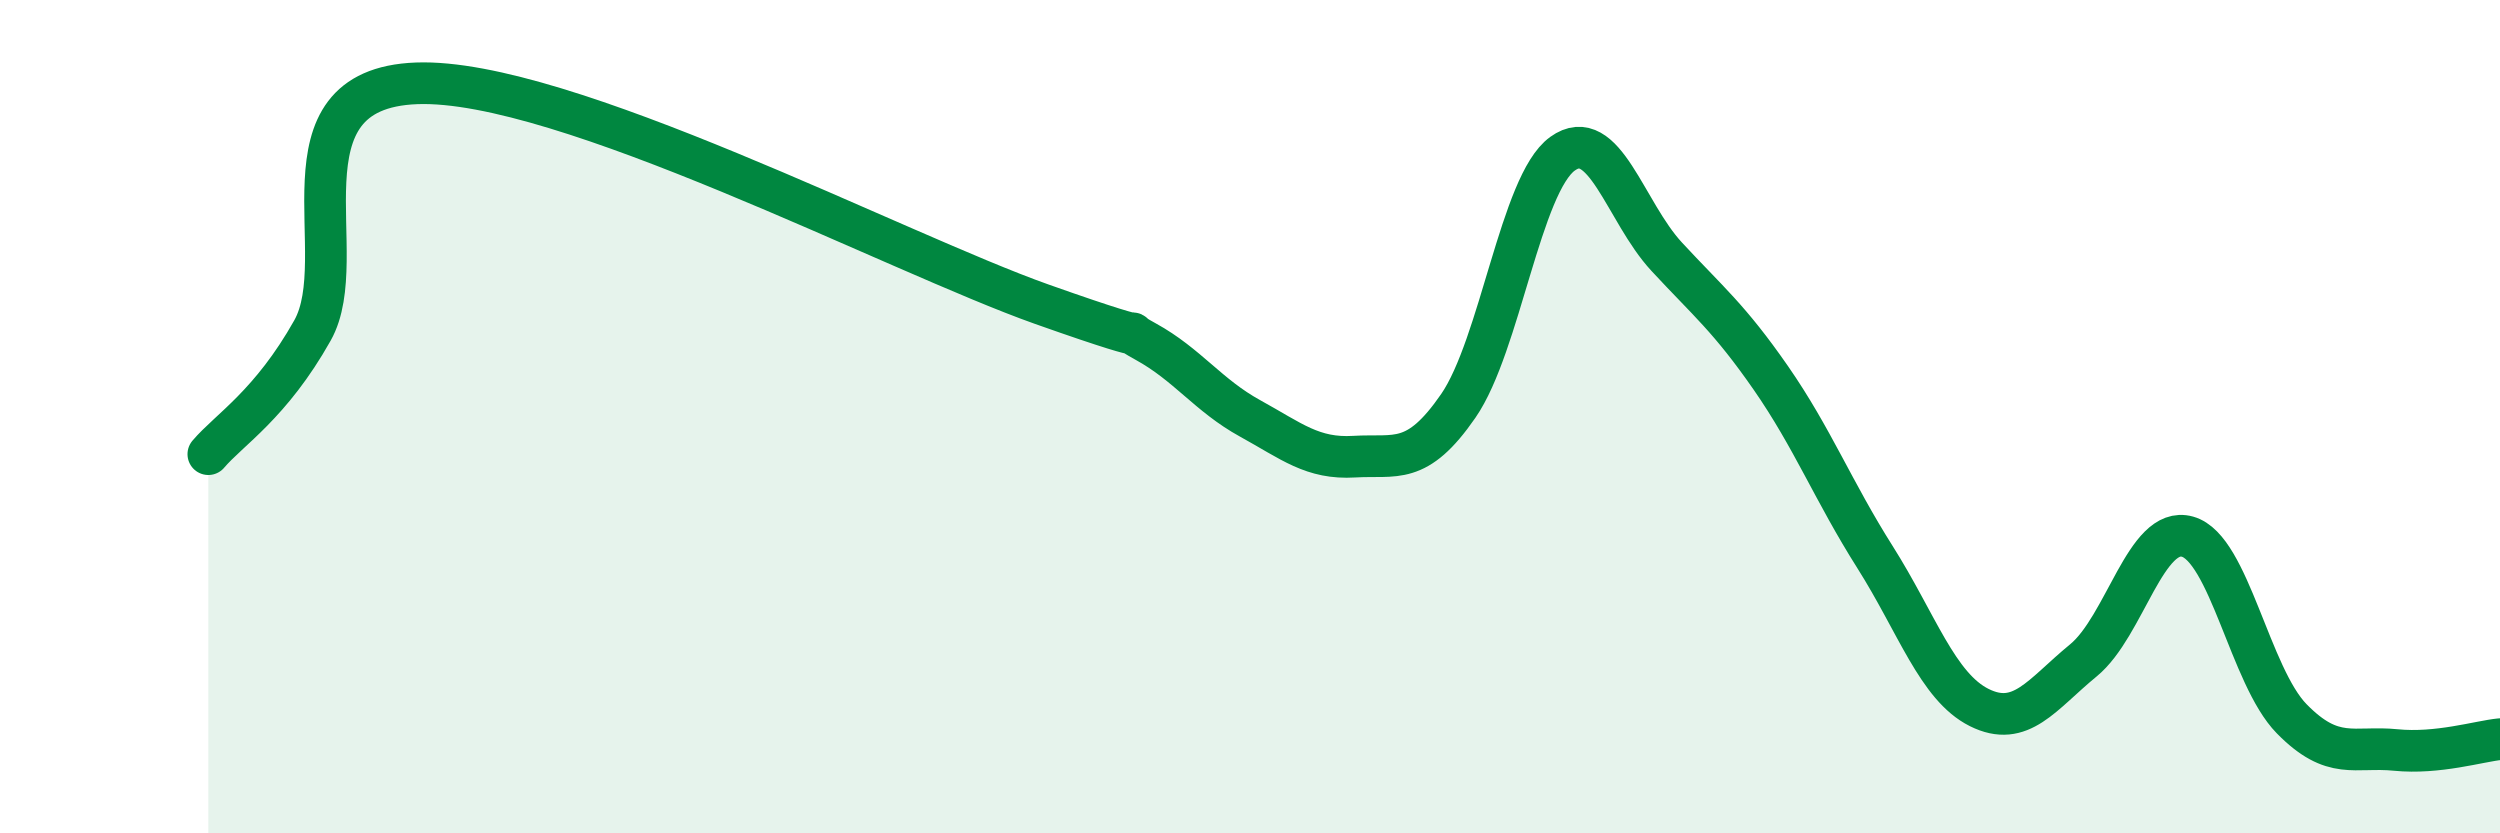 
    <svg width="60" height="20" viewBox="0 0 60 20" xmlns="http://www.w3.org/2000/svg">
      <path
        d="M 5,10.9 C 5.5,10.31 6.5,9.71 7.5,7.93 C 8.5,6.15 6.5,2.13 10,2 C 13.5,1.87 21.5,6.06 25,7.3 C 28.5,8.54 26.5,7.65 27.5,8.2 C 28.5,8.75 29,9.49 30,10.04 C 31,10.59 31.5,11.02 32.5,10.96 C 33.5,10.9 34,11.19 35,9.74 C 36,8.29 36.5,4.41 37.5,3.69 C 38.5,2.97 39,5.08 40,6.16 C 41,7.24 41.5,7.63 42.5,9.07 C 43.5,10.51 44,11.79 45,13.37 C 46,14.95 46.5,16.48 47.5,16.98 C 48.5,17.48 49,16.67 50,15.85 C 51,15.03 51.5,12.6 52.5,12.88 C 53.5,13.16 54,16.23 55,17.25 C 56,18.27 56.5,17.9 57.5,18 C 58.5,18.1 59.5,17.79 60,17.74L60 20L5 20Z"
        fill="#008740"
        opacity="0.1"
        stroke-linecap="round"
        stroke-linejoin="round"
      />
      <path
        d="M 5,10.9 C 5.5,10.31 6.5,9.71 7.5,7.93 C 8.5,6.15 6.5,2.13 10,2 C 13.5,1.87 21.5,6.06 25,7.3 C 28.5,8.54 26.5,7.65 27.5,8.2 C 28.5,8.75 29,9.49 30,10.04 C 31,10.59 31.5,11.02 32.5,10.96 C 33.5,10.9 34,11.19 35,9.74 C 36,8.29 36.5,4.41 37.5,3.69 C 38.5,2.97 39,5.08 40,6.16 C 41,7.24 41.5,7.63 42.5,9.07 C 43.5,10.51 44,11.79 45,13.37 C 46,14.95 46.5,16.48 47.5,16.98 C 48.5,17.48 49,16.67 50,15.85 C 51,15.03 51.5,12.6 52.5,12.88 C 53.5,13.16 54,16.23 55,17.25 C 56,18.27 56.5,17.9 57.5,18 C 58.5,18.1 59.5,17.79 60,17.74"
        stroke="#008740"
        stroke-width="1"
        fill="none"
        stroke-linecap="round"
        stroke-linejoin="round"
      />
    </svg>
  